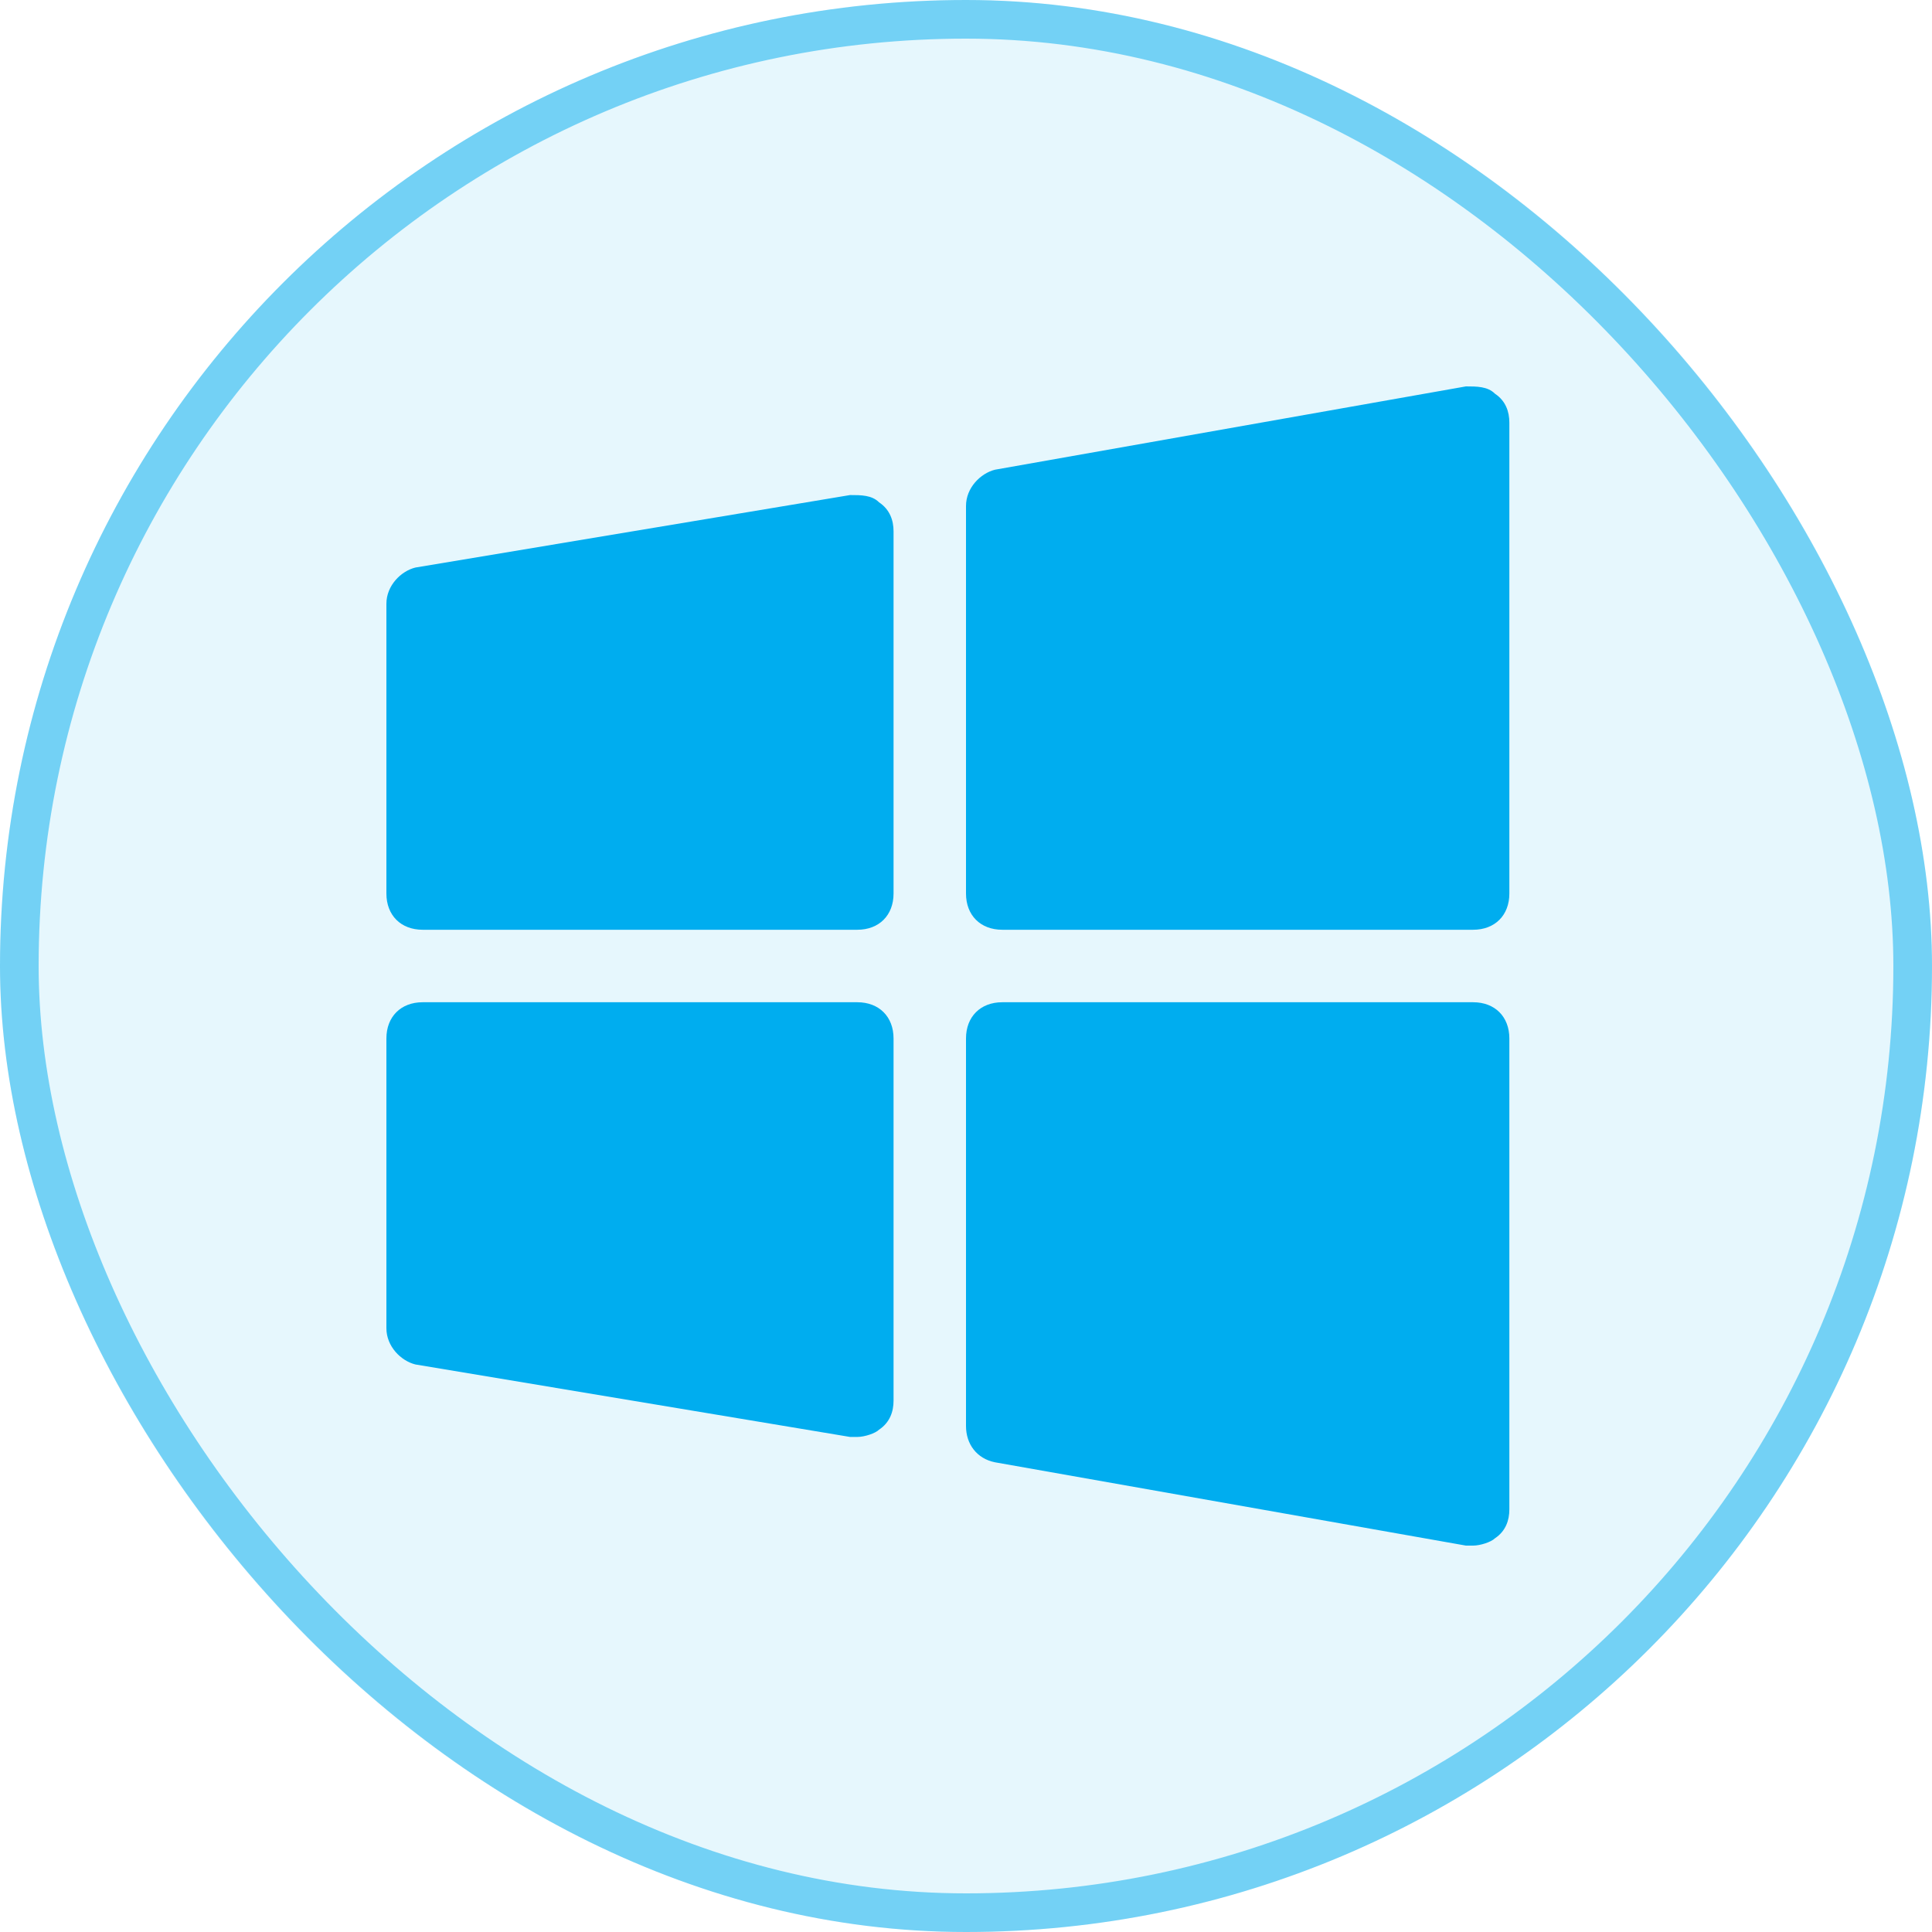 <svg width="50" height="50" viewBox="0 0 50 50" fill="none" xmlns="http://www.w3.org/2000/svg">
<rect width="50" height="50" rx="25" fill="#00ADEF" fill-opacity="0.1"/>
<rect x="0.5" y="0.5" width="49" height="49" rx="24.5" stroke="#00ADEF" stroke-opacity="0.5"/>
<g clip-path="url(#clip0_1351_2086)">
<path d="M38.125 24.062H25.938C25.375 24.062 25 23.688 25 23.125V13.094C25 12.625 25.375 12.25 25.75 12.156L37.938 10C38.219 10 38.5 10 38.688 10.188C38.969 10.375 39.062 10.656 39.062 10.938V23.125C39.062 23.688 38.688 24.062 38.125 24.062Z" fill="#00ADEF"/>
<path d="M22.188 24.062H10.938C10.375 24.062 10 23.688 10 23.125V15.625C10 15.156 10.375 14.781 10.75 14.688L22 12.812C22.281 12.812 22.562 12.812 22.75 13C23.031 13.188 23.125 13.469 23.125 13.75V23.125C23.125 23.688 22.75 24.062 22.188 24.062Z" fill="#00ADEF"/>
<path d="M38.125 40C38.031 40 38.031 40 37.938 40L25.75 37.844C25.281 37.75 25 37.375 25 36.906V26.875C25 26.312 25.375 25.938 25.938 25.938H38.125C38.688 25.938 39.062 26.312 39.062 26.875V39.062C39.062 39.344 38.969 39.625 38.688 39.812C38.594 39.906 38.312 40 38.125 40Z" fill="#00ADEF"/>
<path d="M22.188 37.188C22.094 37.188 22.094 37.188 22 37.188L10.75 35.312C10.375 35.219 10 34.844 10 34.375V26.875C10 26.312 10.375 25.938 10.938 25.938H22.188C22.75 25.938 23.125 26.312 23.125 26.875V36.25C23.125 36.531 23.031 36.812 22.75 37C22.656 37.094 22.375 37.188 22.188 37.188Z" fill="#00ADEF"/>
</g>
<defs>
<clipPath id="clip0_1351_2086">
<rect width="30" height="30" fill="white" transform="translate(10 10)"/>
</clipPath>
</defs>
</svg>
